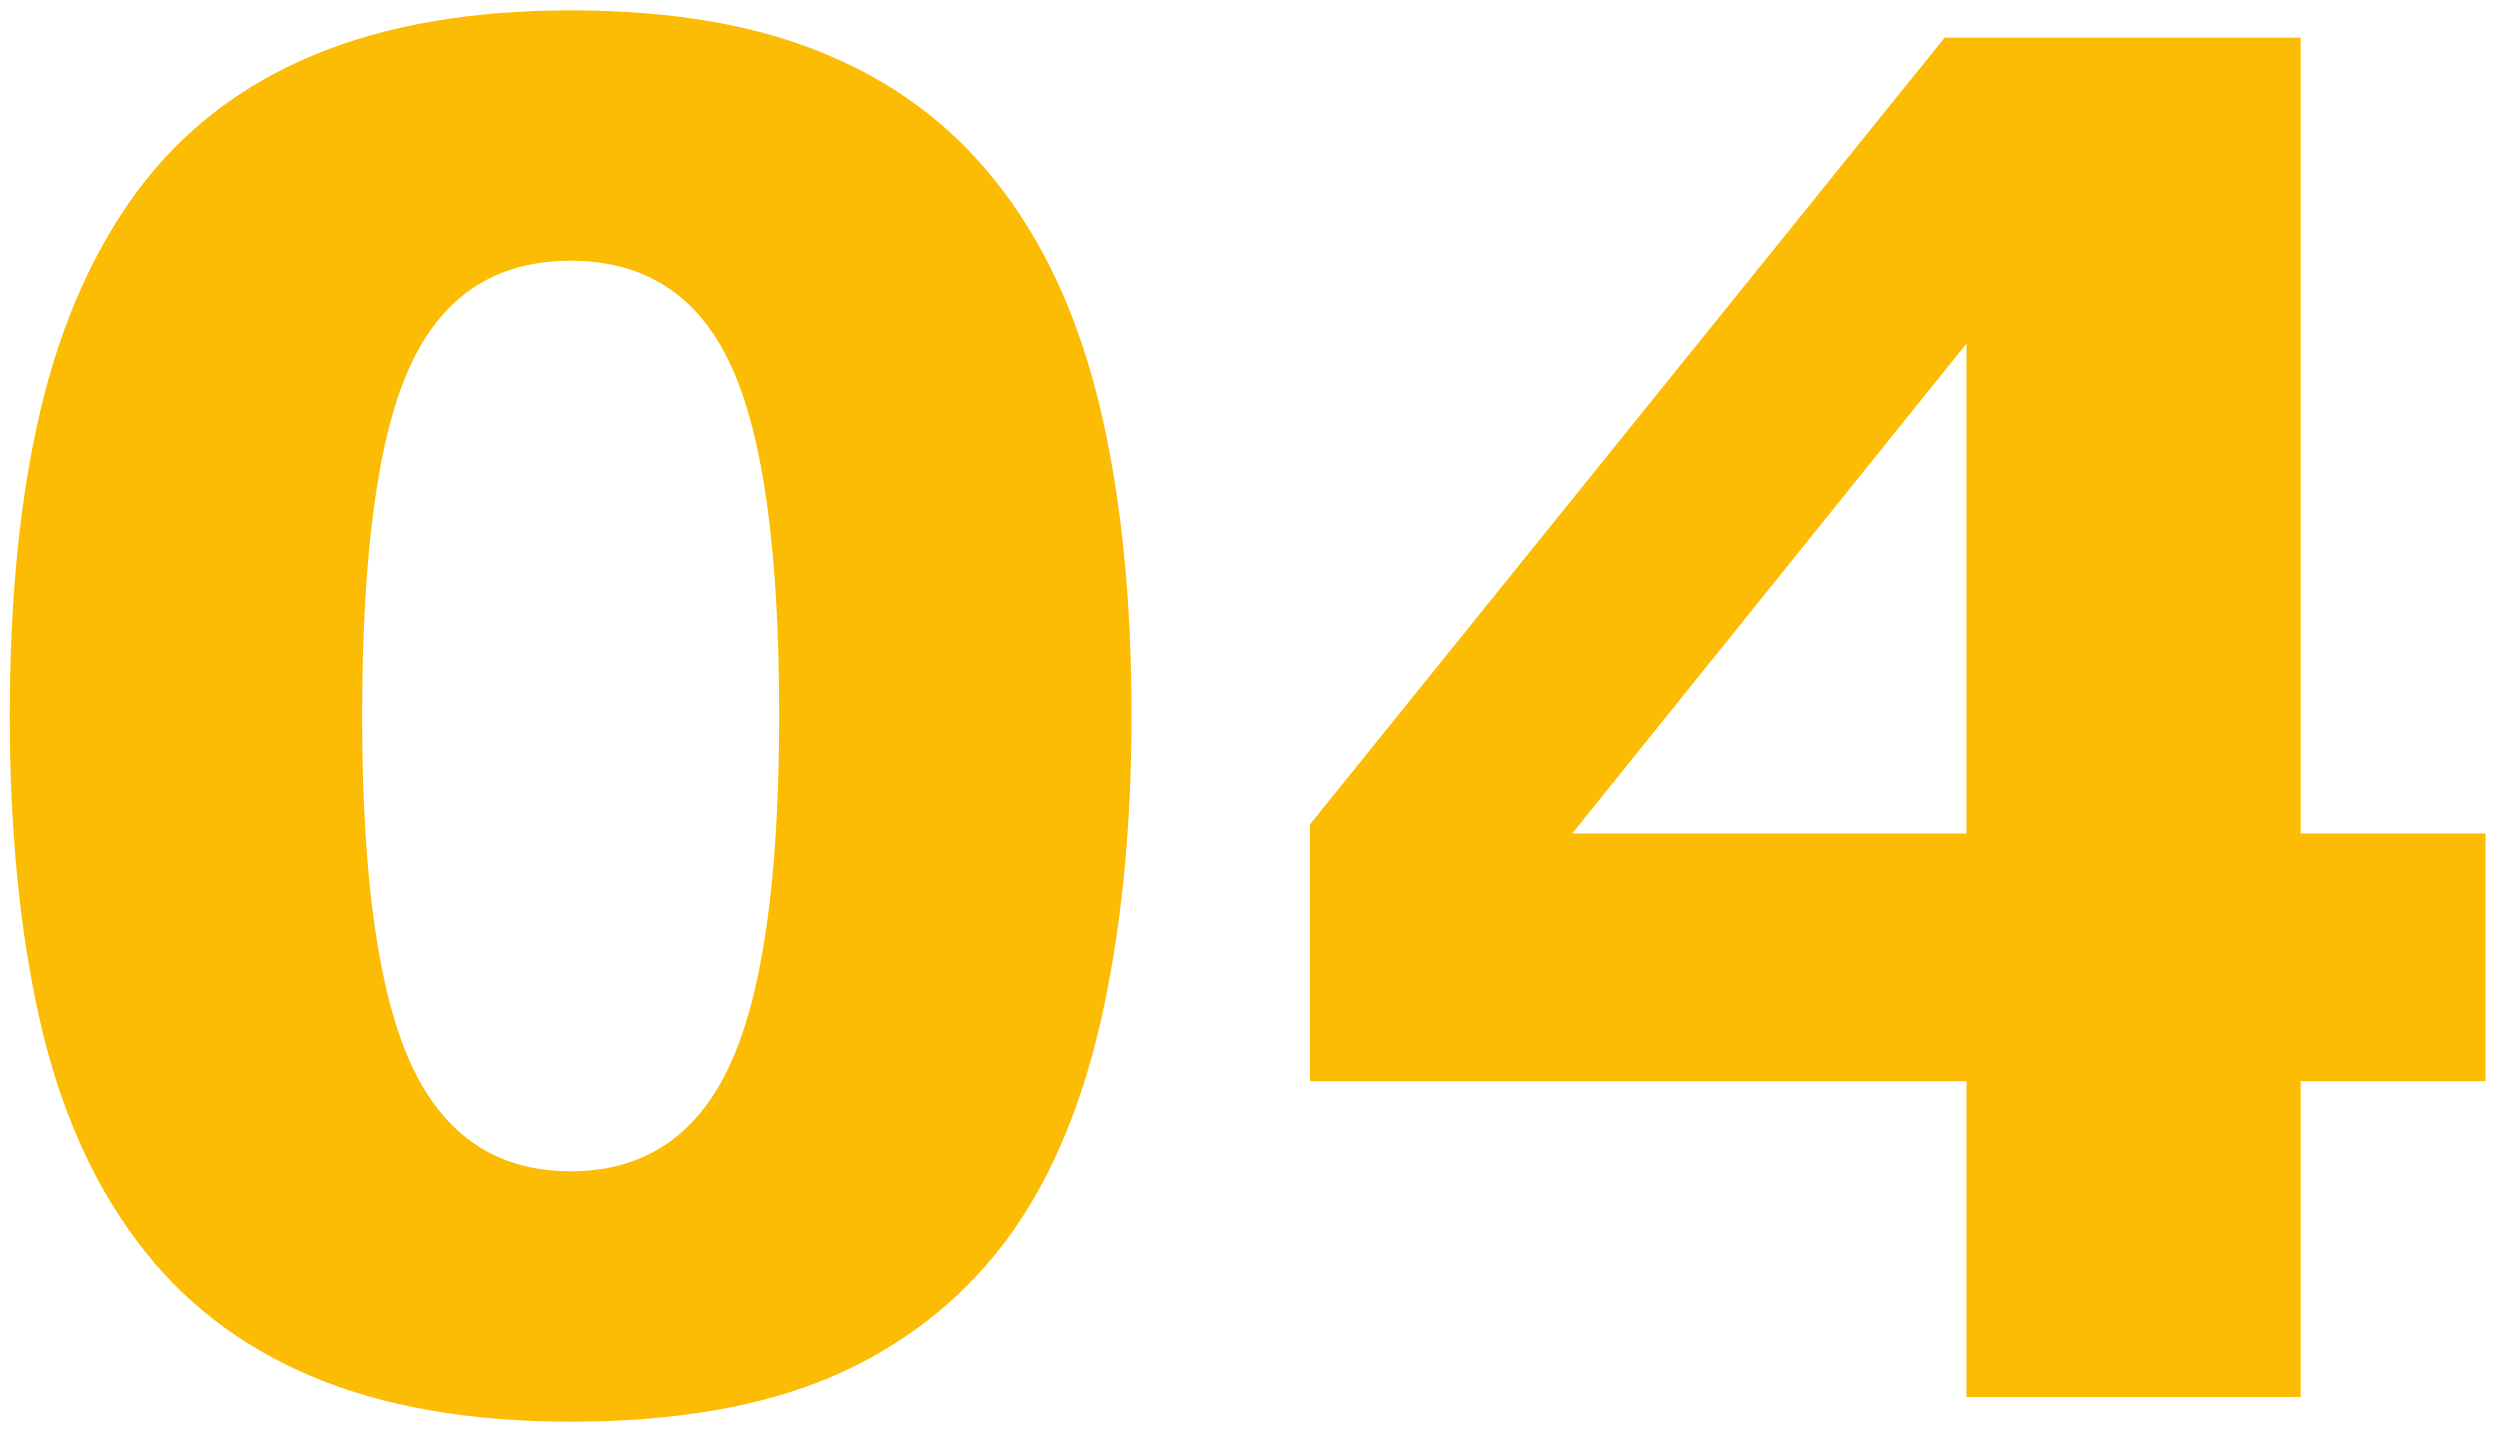 <?xml version="1.0" encoding="UTF-8"?>
<svg xmlns="http://www.w3.org/2000/svg" width="244" height="141" viewBox="0 0 244 141" fill="none">
  <g clip-path="url(#clip0_31_3)">
    <path d="M110.438 69.794C110.438 80.932 109.43 90.915 107.416 99.742C105.402 108.51 102.262 115.709 97.996 121.337C93.612 127.084 87.984 131.438 81.111 134.4C74.239 137.303 65.767 138.755 55.695 138.755C45.801 138.755 37.359 137.274 30.368 134.312C23.377 131.349 17.719 126.965 13.395 121.159C9.01 115.353 5.841 108.155 3.886 99.564C1.931 90.915 0.953 81.021 0.953 69.883C0.953 58.389 1.96 48.407 3.975 39.935C5.989 31.463 9.188 24.294 13.572 18.429C17.956 12.623 23.644 8.268 30.635 5.365C37.626 2.462 45.979 1.011 55.695 1.011C65.826 1.011 74.328 2.521 81.2 5.543C88.073 8.505 93.701 12.949 98.085 18.873C102.41 24.679 105.55 31.848 107.505 40.379C109.46 48.851 110.438 58.656 110.438 69.794ZM76.046 69.794C76.046 53.798 74.476 42.423 71.336 35.669C68.196 28.856 62.982 25.449 55.695 25.449C48.408 25.449 43.195 28.856 40.055 35.669C36.915 42.423 35.345 53.857 35.345 69.972C35.345 85.671 36.944 96.987 40.144 103.919C43.343 110.851 48.527 114.316 55.695 114.316C62.864 114.316 68.048 110.851 71.247 103.919C74.446 96.987 76.046 85.612 76.046 69.794ZM242.583 105.519H224.543V136.355H191.929V105.519H127.855V80.458L189.796 3.677H224.543V81.347H242.583V105.519ZM191.929 81.347V33.536L153.449 81.347H191.929Z" fill="#FBBC03"></path>
  </g>
  <defs>
    <clipPath id="clip0_31_3">
      <rect width="244" height="141" fill="white"></rect>
    </clipPath>
  </defs>
</svg>

